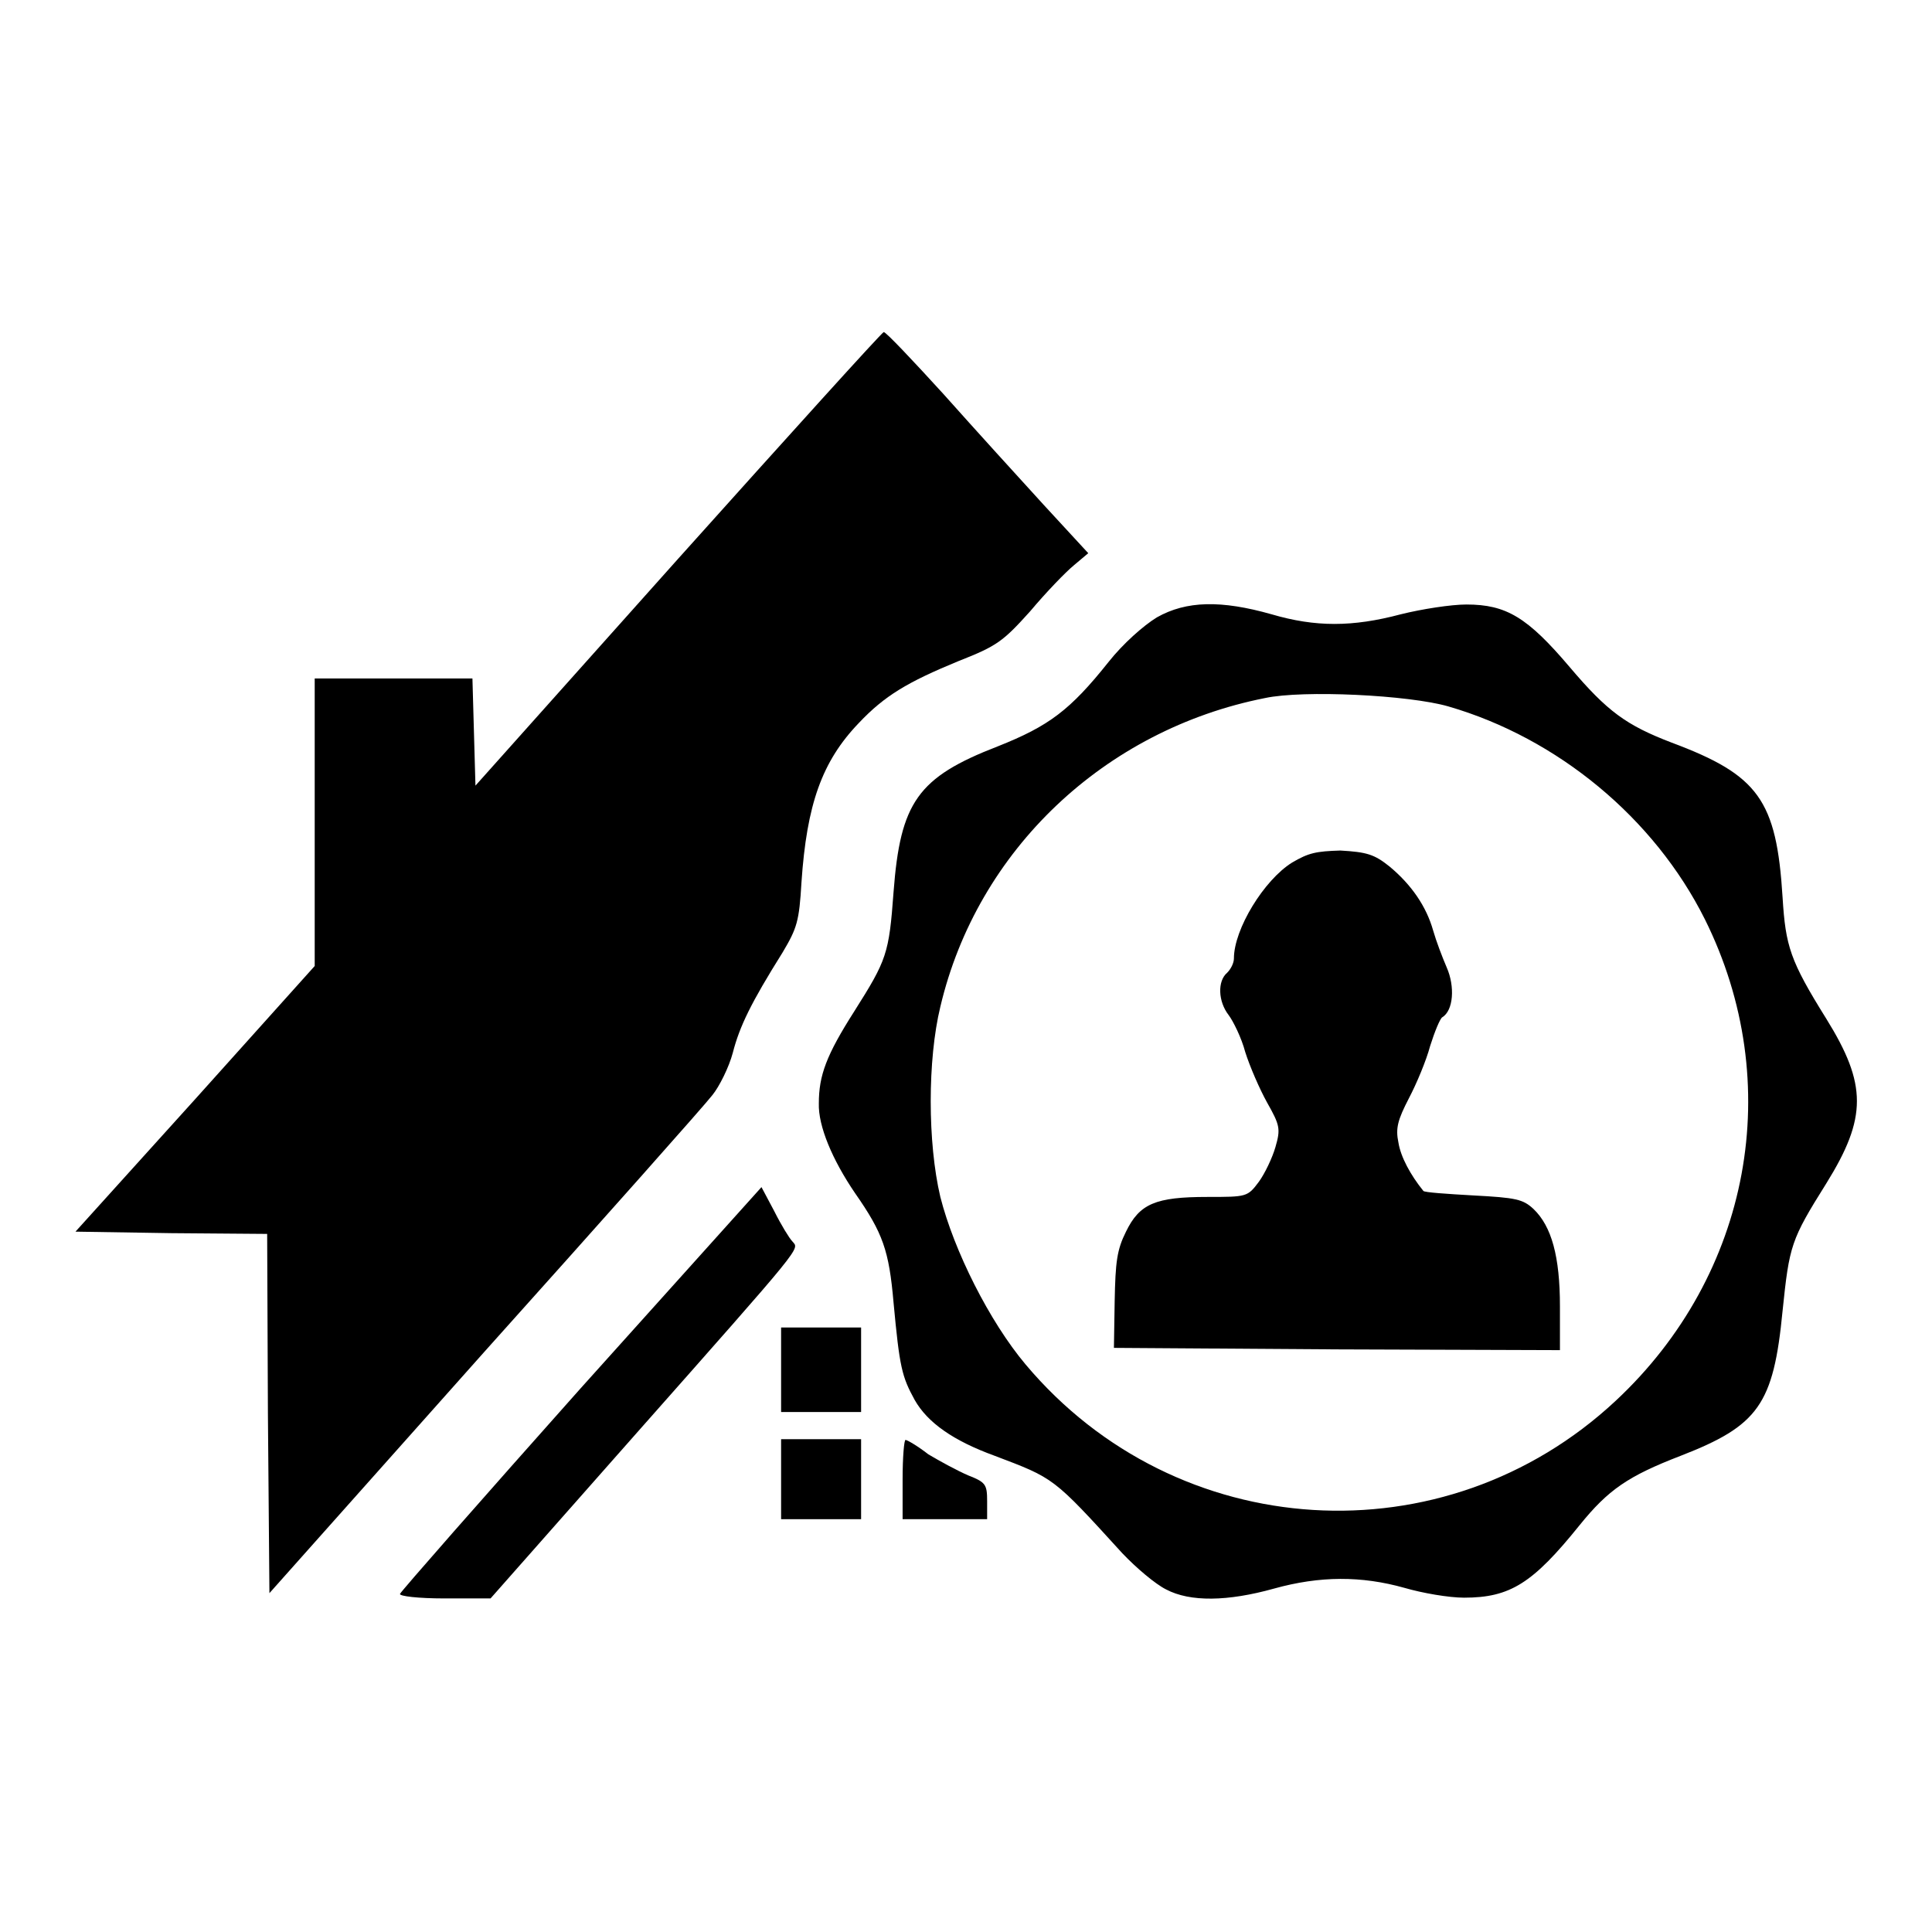 <?xml version="1.0" encoding="utf-8"?>
<!-- Svg Vector Icons : http://www.onlinewebfonts.com/icon -->
<!DOCTYPE svg PUBLIC "-//W3C//DTD SVG 1.1//EN" "http://www.w3.org/Graphics/SVG/1.1/DTD/svg11.dtd">
<svg version="1.1" xmlns="http://www.w3.org/2000/svg" xmlns:xlink="http://www.w3.org/1999/xlink" x="0px" y="0px" viewBox="0 0 256 256" enable-background="new 0 0 256 256" xml:space="preserve">
<g><g><g><path fill="#000000" d="M89.8,74.1l-26.8,30L62.8,97l-0.2-7.1H52.2H41.7v19V128l-15.8,17.6L10,163.2l12.7,0.2l12.7,0.1l0.1,23.8l0.2,23.8l28.5-32c15.7-17.5,29.3-32.8,30.2-34c0.9-1.1,2.2-3.7,2.7-5.6c0.9-3.5,2.4-6.6,6.6-13.3c1.9-3.2,2.2-4.1,2.5-9.3c0.7-10.3,2.7-16,7.6-21.1c3.4-3.6,6.4-5.4,13.2-8.2c5.1-2,5.9-2.6,9.5-6.6c2.1-2.5,4.7-5.2,5.8-6.1l1.9-1.6l-5.9-6.4c-3.2-3.5-9.2-10.1-13.3-14.7c-4.1-4.5-7.6-8.2-7.9-8.2C116.8,44.1,104.6,57.6,89.8,74.1z"/><path fill="#000000" d="M153.3,81.8c-1.8,1.1-4.5,3.5-6.4,5.9c-5.1,6.4-7.9,8.5-14.7,11.2c-10.6,4.1-12.9,7.4-13.8,19.3c-0.6,8.2-0.9,9-5.2,15.8c-3.7,5.8-4.7,8.5-4.7,12.2c-0.1,3,1.8,7.5,4.8,11.9c3.7,5.3,4.5,7.6,5.1,14.5c0.8,8.6,1.1,9.8,2.8,12.9c1.7,3,5.1,5.4,10.6,7.4c7.9,3,7.7,2.8,16.9,12.9c1.9,2,4.4,4.1,5.8,4.8c3.2,1.7,8.2,1.6,14.3-0.1c6.1-1.7,11.6-1.7,17.3-0.1c2.4,0.7,5.9,1.3,7.9,1.3c6.1,0,9.1-1.9,15.3-9.6c3.8-4.7,6.4-6.5,13.4-9.2c10.3-4,12.3-6.8,13.5-19.2c0.9-8.7,1.1-9.4,5.8-16.9c5.4-8.7,5.4-13.1,0-21.8c-4.8-7.7-5.4-9.6-5.8-16.1c-0.8-12.9-3.2-16.2-14.7-20.5c-6-2.3-8.5-4.1-13.5-10c-5.6-6.6-8.4-8.3-13.7-8.3c-2,0-5.9,0.6-8.7,1.3c-6.4,1.7-11.3,1.7-17.1,0C161.8,79.5,157.2,79.6,153.3,81.8z M191.9,93.6c14.5,4.2,27.3,14.8,34,28.2c10.8,21.7,6.1,47.1-11.8,63.8c-22.7,21.2-58.2,19-78.2-4.8c-4.8-5.7-9.5-15.1-11.3-22.2c-1.7-7.2-1.7-18.2,0-25.2c4.9-20.8,21.8-36.7,43-40.9C172.7,91.4,186.7,92.1,191.9,93.6z"/><path fill="#000000" d="M171.2,114.3c-3.7,2.3-7.7,8.8-7.7,12.7c0,0.6-0.4,1.4-0.9,1.9c-1.3,1.1-1.2,3.8,0.2,5.6c0.6,0.8,1.7,3,2.2,4.9c0.6,1.9,1.9,4.9,2.9,6.7c1.7,3,1.8,3.5,1.1,5.9c-0.4,1.4-1.4,3.5-2.2,4.6c-1.5,2-1.6,2-6.8,2c-6.9,0-9,0.9-10.8,4.6c-1.2,2.4-1.4,4-1.5,9.2l-0.1,6.2l29.6,0.2l29.5,0.1v-5.8c0-6.6-1.1-10.6-3.5-12.9c-1.4-1.3-2.3-1.5-8-1.8c-3.5-0.2-6.5-0.4-6.6-0.6c-1.7-2.1-3-4.5-3.3-6.4c-0.4-1.9-0.1-3,1.4-5.9c1-1.9,2.3-5,2.8-6.9c0.6-1.9,1.3-3.6,1.6-3.8c1.5-0.9,1.7-4.1,0.6-6.6c-0.6-1.4-1.4-3.5-1.8-4.9c-0.9-3.2-2.9-6.1-5.8-8.5c-2-1.6-3-1.9-6.5-2.1C174.4,112.8,173.4,113,171.2,114.3z"/><path fill="#000000" d="M76.9,184c-13.1,14.7-23.8,26.9-23.9,27.2c-0.1,0.3,2.4,0.6,5.9,0.6h6.1l18.9-21.4c23-26,22-24.8,21.1-25.9c-0.4-0.4-1.5-2.2-2.4-4l-1.7-3.2L76.9,184z"/><path fill="#000000" d="M103.5,181.5v5.6h5.3h5.3v-5.6v-5.6h-5.3h-5.3V181.5z"/><path fill="#000000" d="M103.5,196v5.3h5.3h5.3V196v-5.3h-5.3h-5.3V196z"/><path fill="#000000" d="M119.6,196v5.3h5.6h5.6v-2.4c0-2.2-0.2-2.5-2.5-3.4c-1.4-0.6-3.8-1.9-5.3-2.8c-1.4-1.1-2.8-1.9-3-1.9C119.8,190.7,119.6,193.1,119.6,196z"/></g></g></g>
</svg>